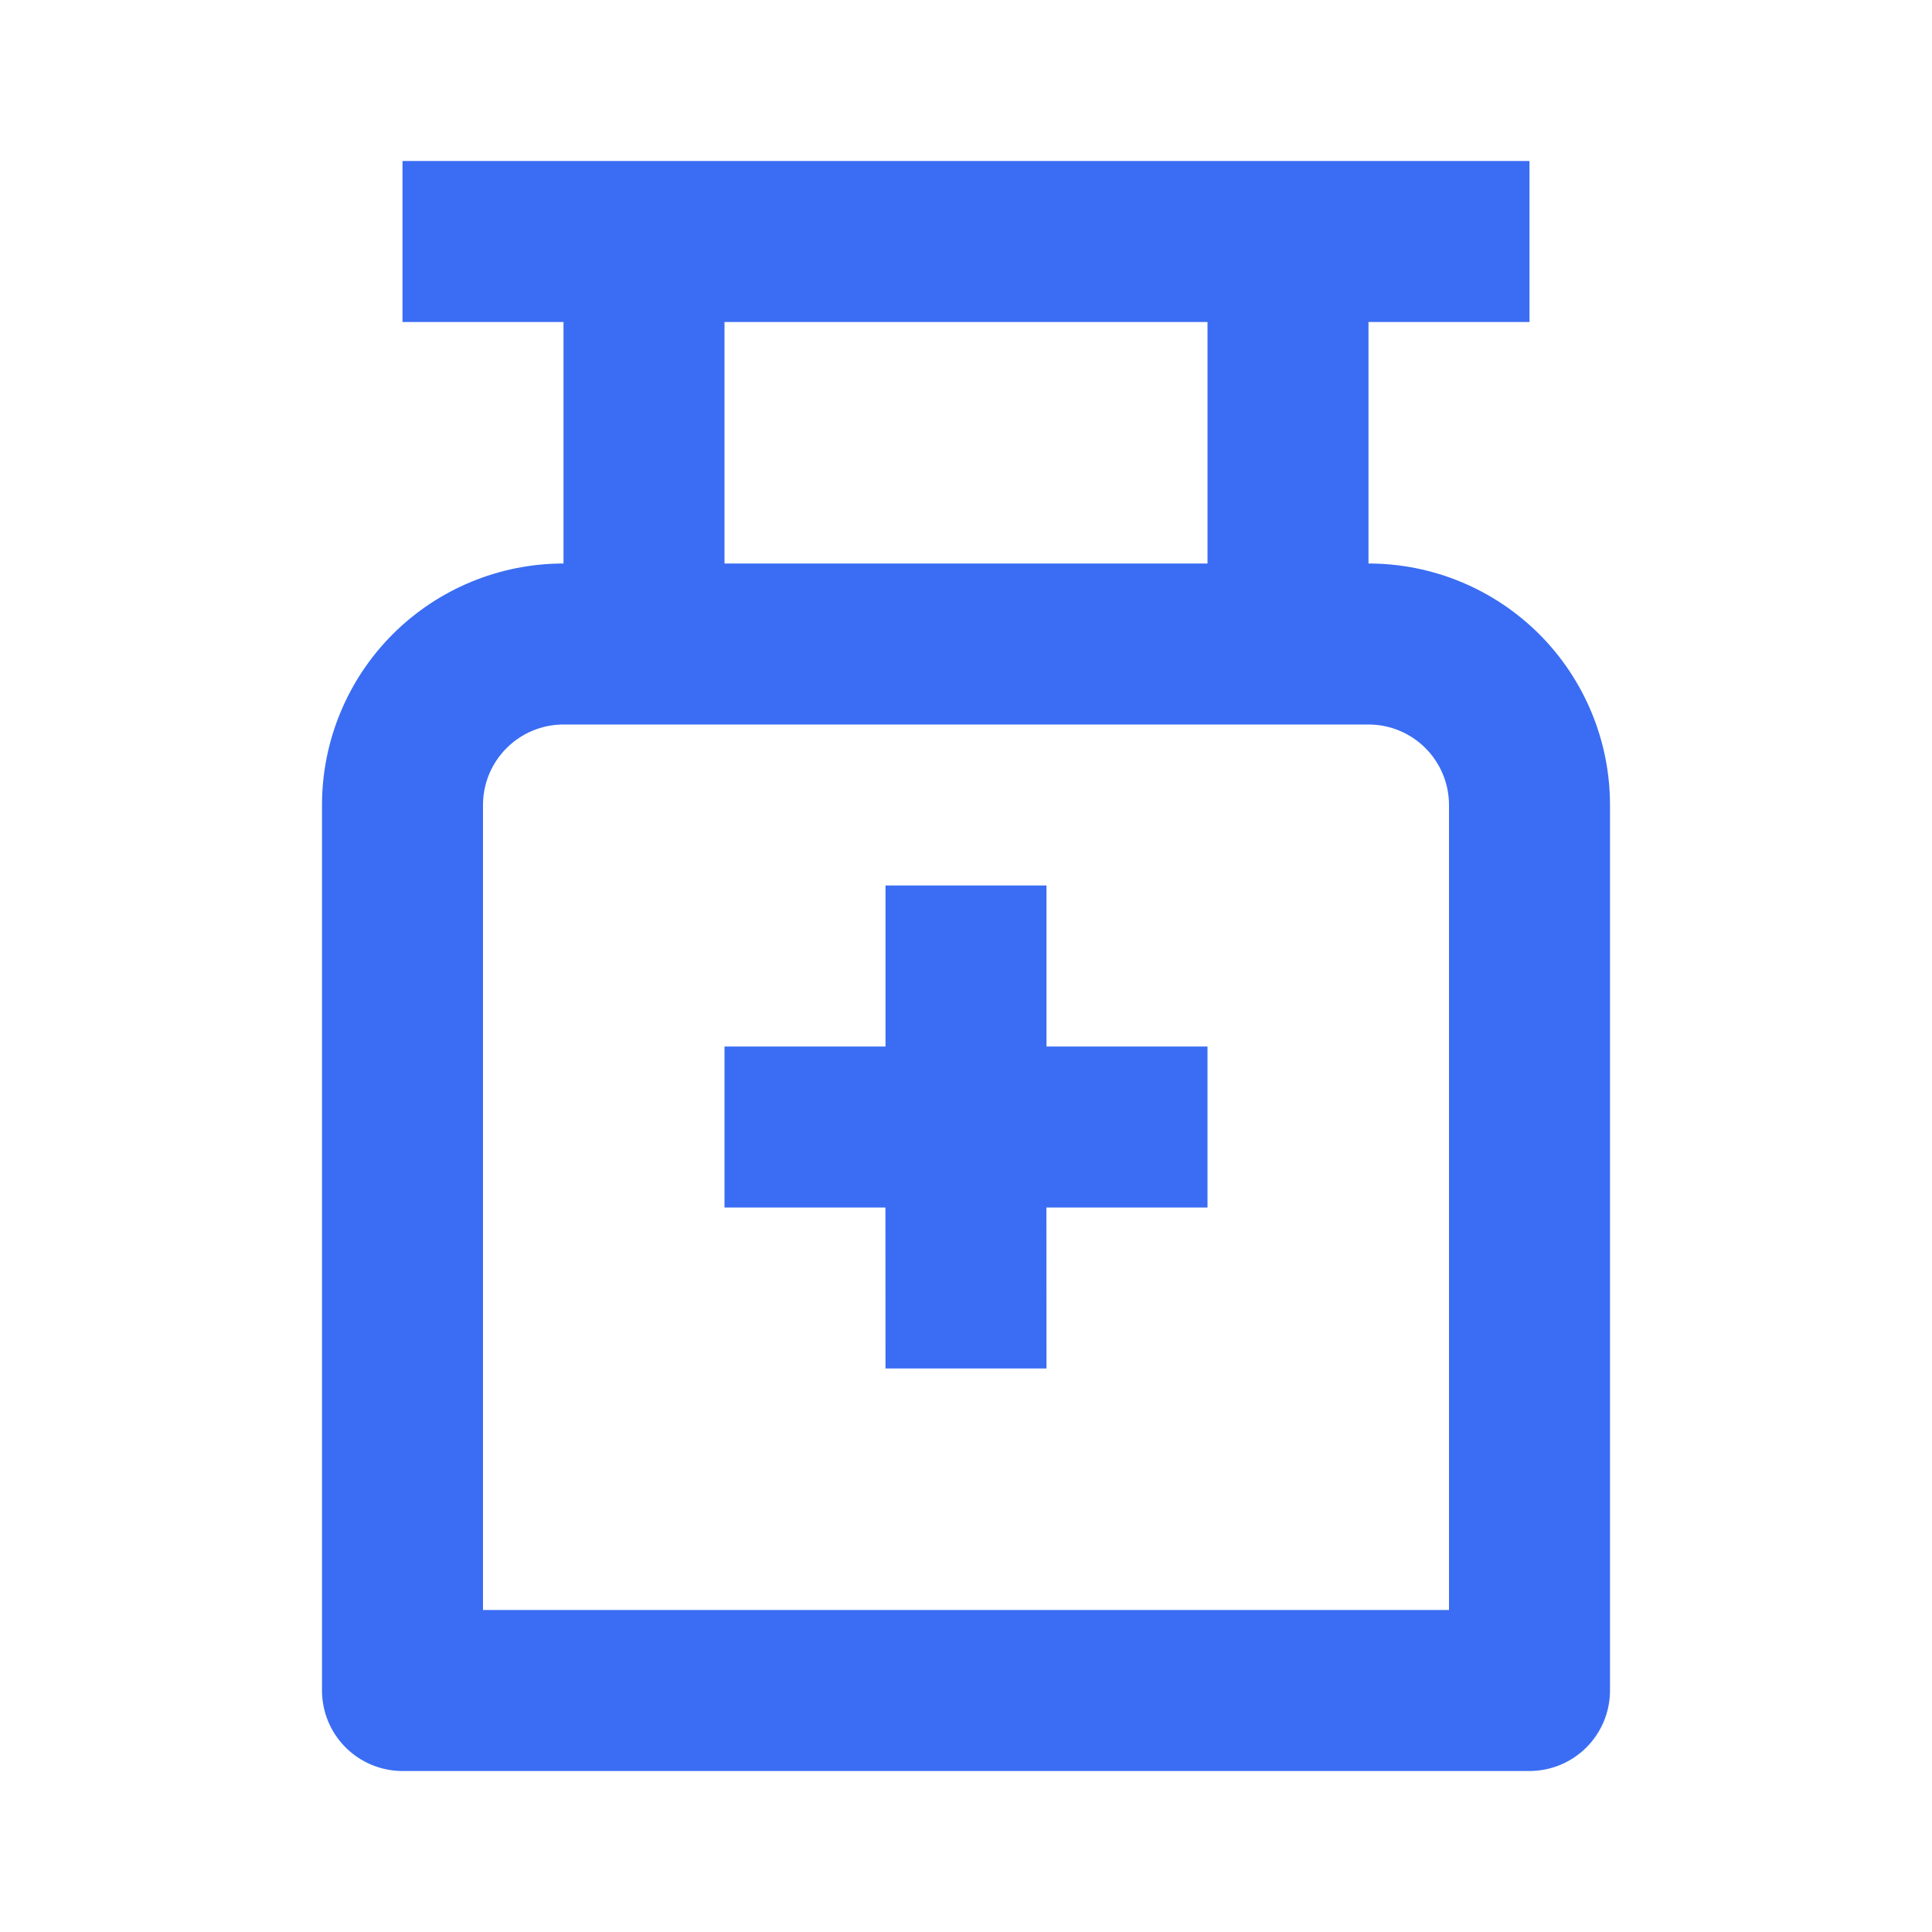 <?xml version="1.0" encoding="UTF-8"?>
<svg xmlns="http://www.w3.org/2000/svg" width="48" height="48" viewBox="0 0 48 48" fill="none">
  <path d="M38 4V8H34V14C35.591 14 37.117 14.632 38.243 15.757C39.368 16.883 40 18.409 40 20V42C40 42.53 39.789 43.039 39.414 43.414C39.039 43.789 38.53 44 38 44H10C9.47 44 8.961 43.789 8.586 43.414C8.211 43.039 8 42.53 8 42V20C8 18.409 8.632 16.883 9.757 15.757C10.883 14.632 12.409 14 14 14V8H10V4H38ZM34 18H14C13.47 18 12.961 18.211 12.586 18.586C12.211 18.961 12 19.47 12 20V40H36V20C36 19.47 35.789 18.961 35.414 18.586C35.039 18.211 34.53 18 34 18ZM26 22V26H30V30H25.998L26 34H22L21.998 30H18V26H22V22H26ZM30 8H18V14H30V8Z" fill="#3A6DF3"></path>
</svg>
